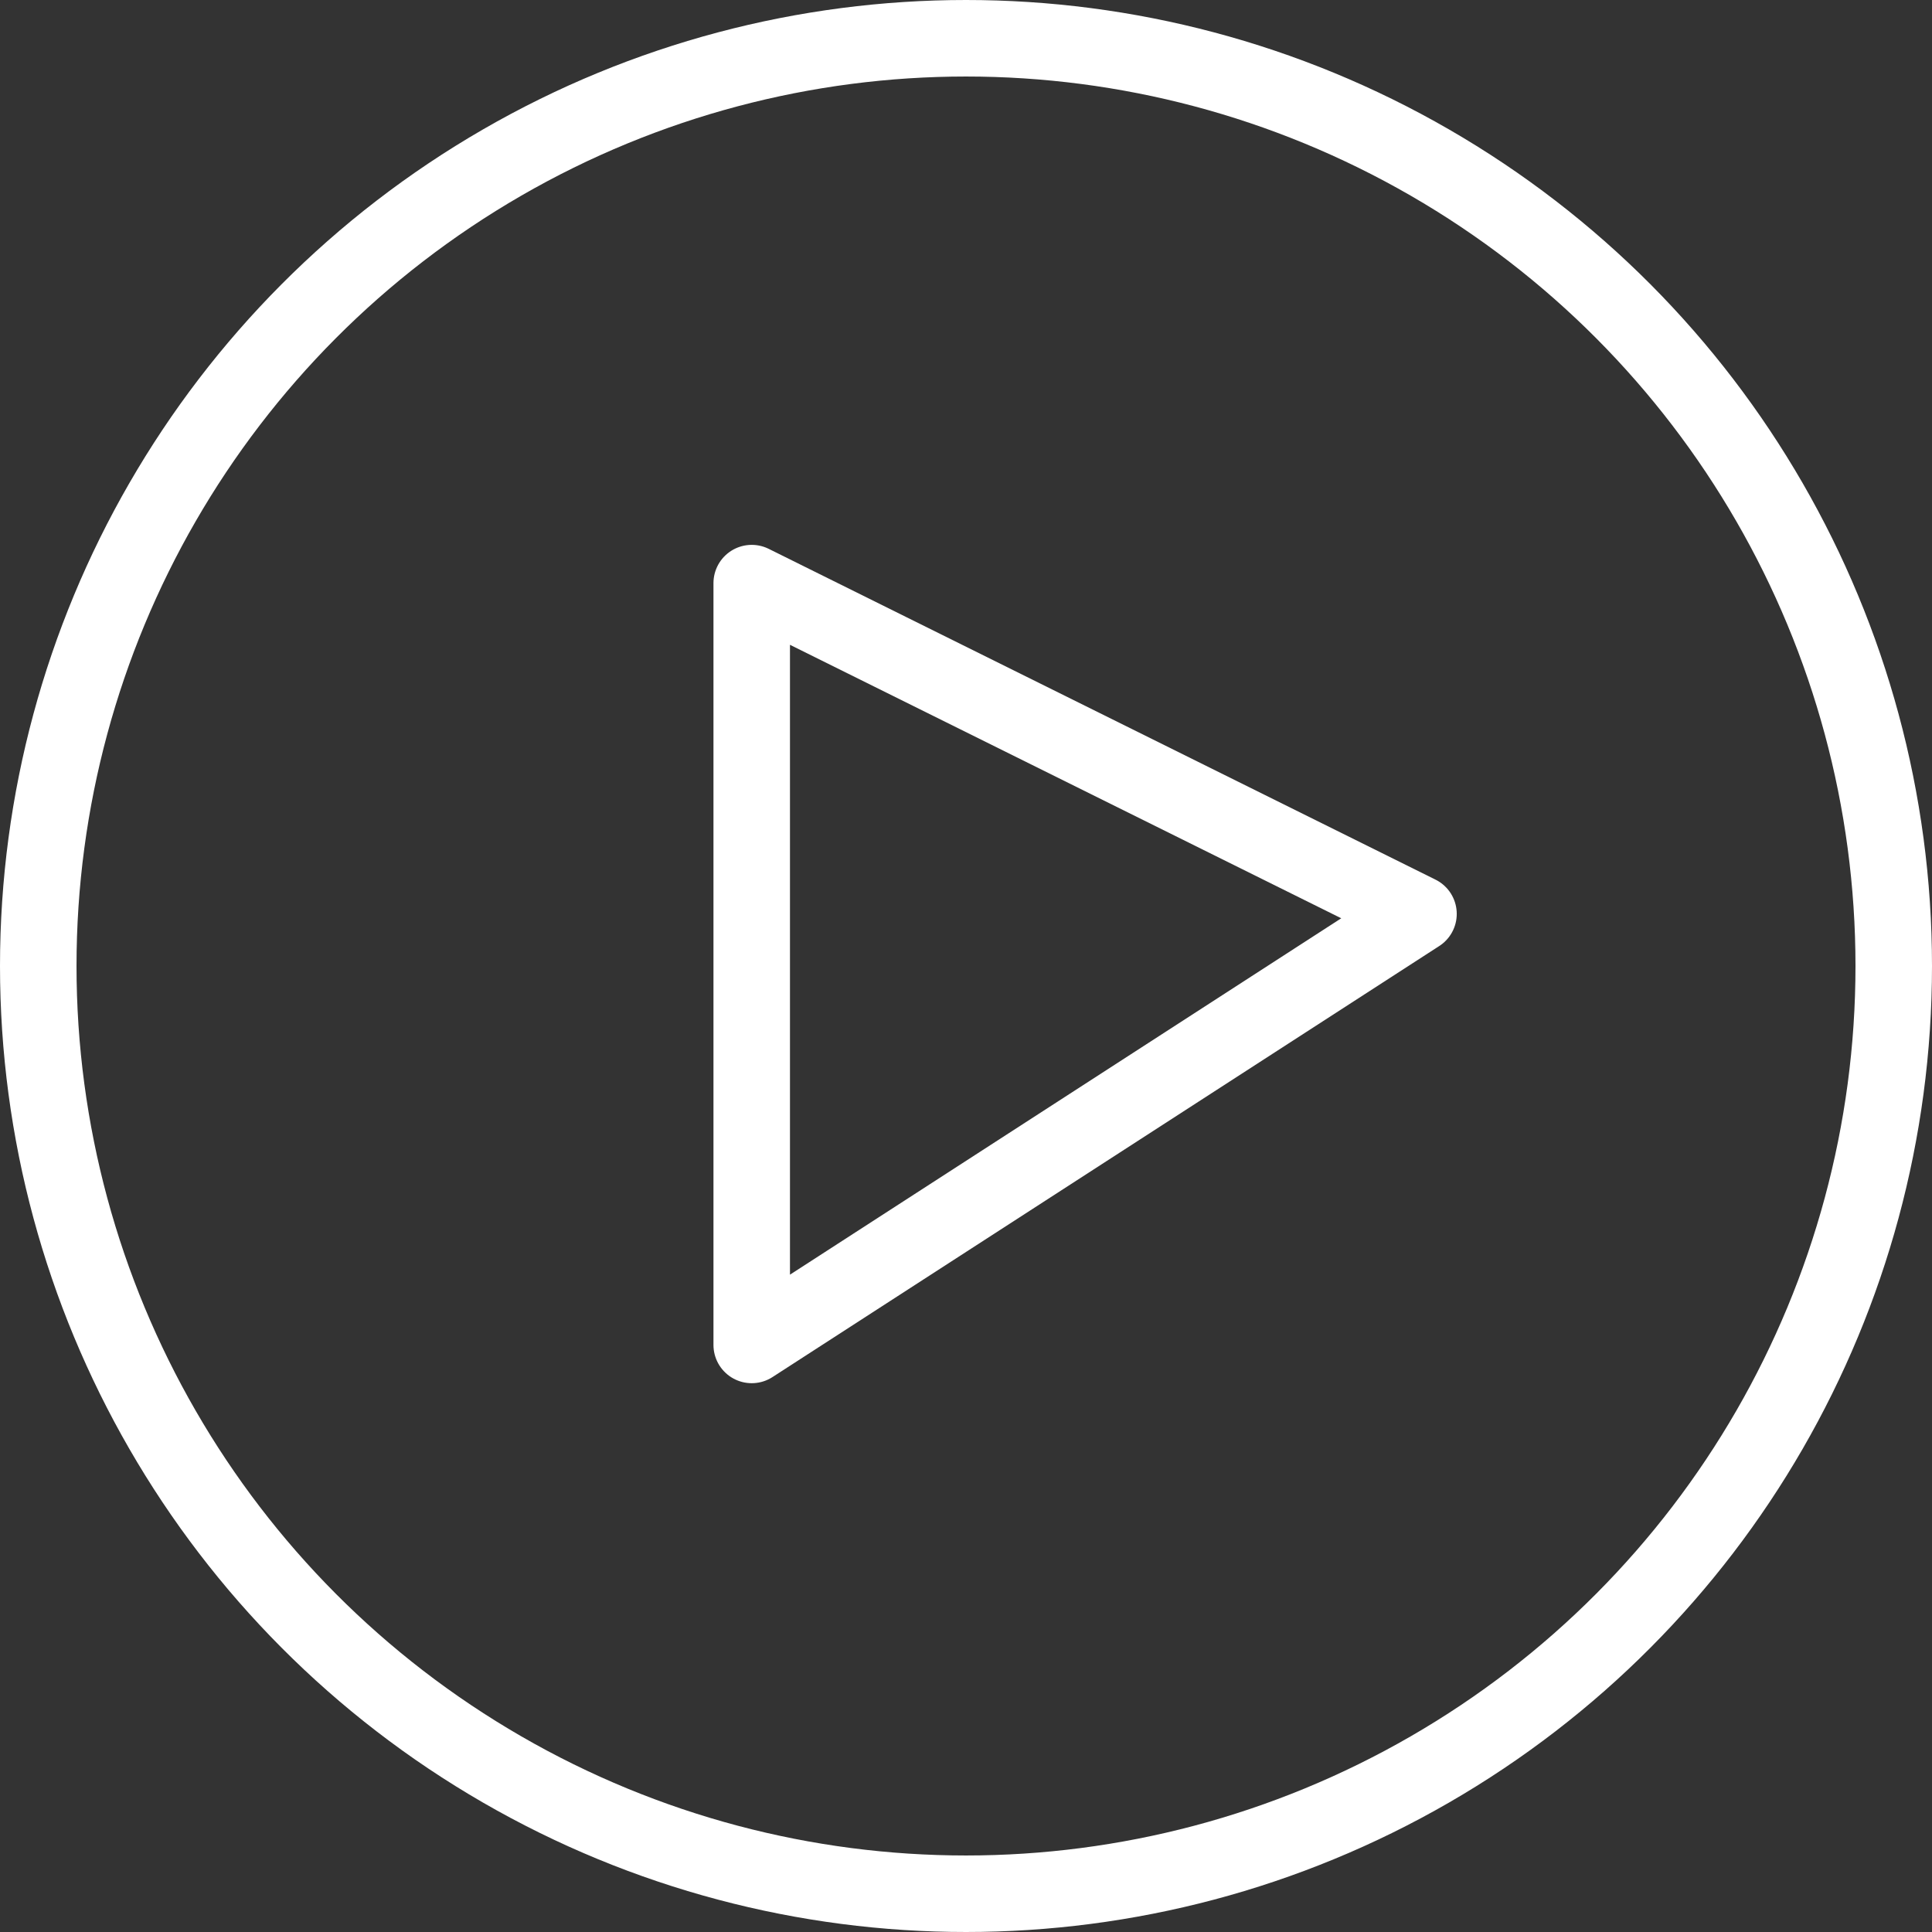 <svg xmlns="http://www.w3.org/2000/svg" width="101" height="101" viewBox="0 0 101 101">
  <rect x="0" y="0" width="101" height="101" fill="#333333" stroke="none"/>
  <g id="Group_760" data-name="Group 760" transform="translate(-1252.5 -1278.221)">
    <path id="Path_110" data-name="Path 110" d="M4891.743,890.174V930l34.857-22.534Z" transform="translate(-3599.945 418.531)" fill="none" stroke="#fff" stroke-linecap="round" stroke-linejoin="round" stroke-width="4"/>
    <g id="Ellipse_1" data-name="Ellipse 1" transform="translate(1252.5 1278.221)" fill="none" stroke="#fff" stroke-width="4">
      <circle cx="50.5" cy="50.5" r="50.5" stroke="none"/>
      <circle cx="50.5" cy="50.5" r="48.5" fill="none"/>
    </g>
  </g>
</svg>
